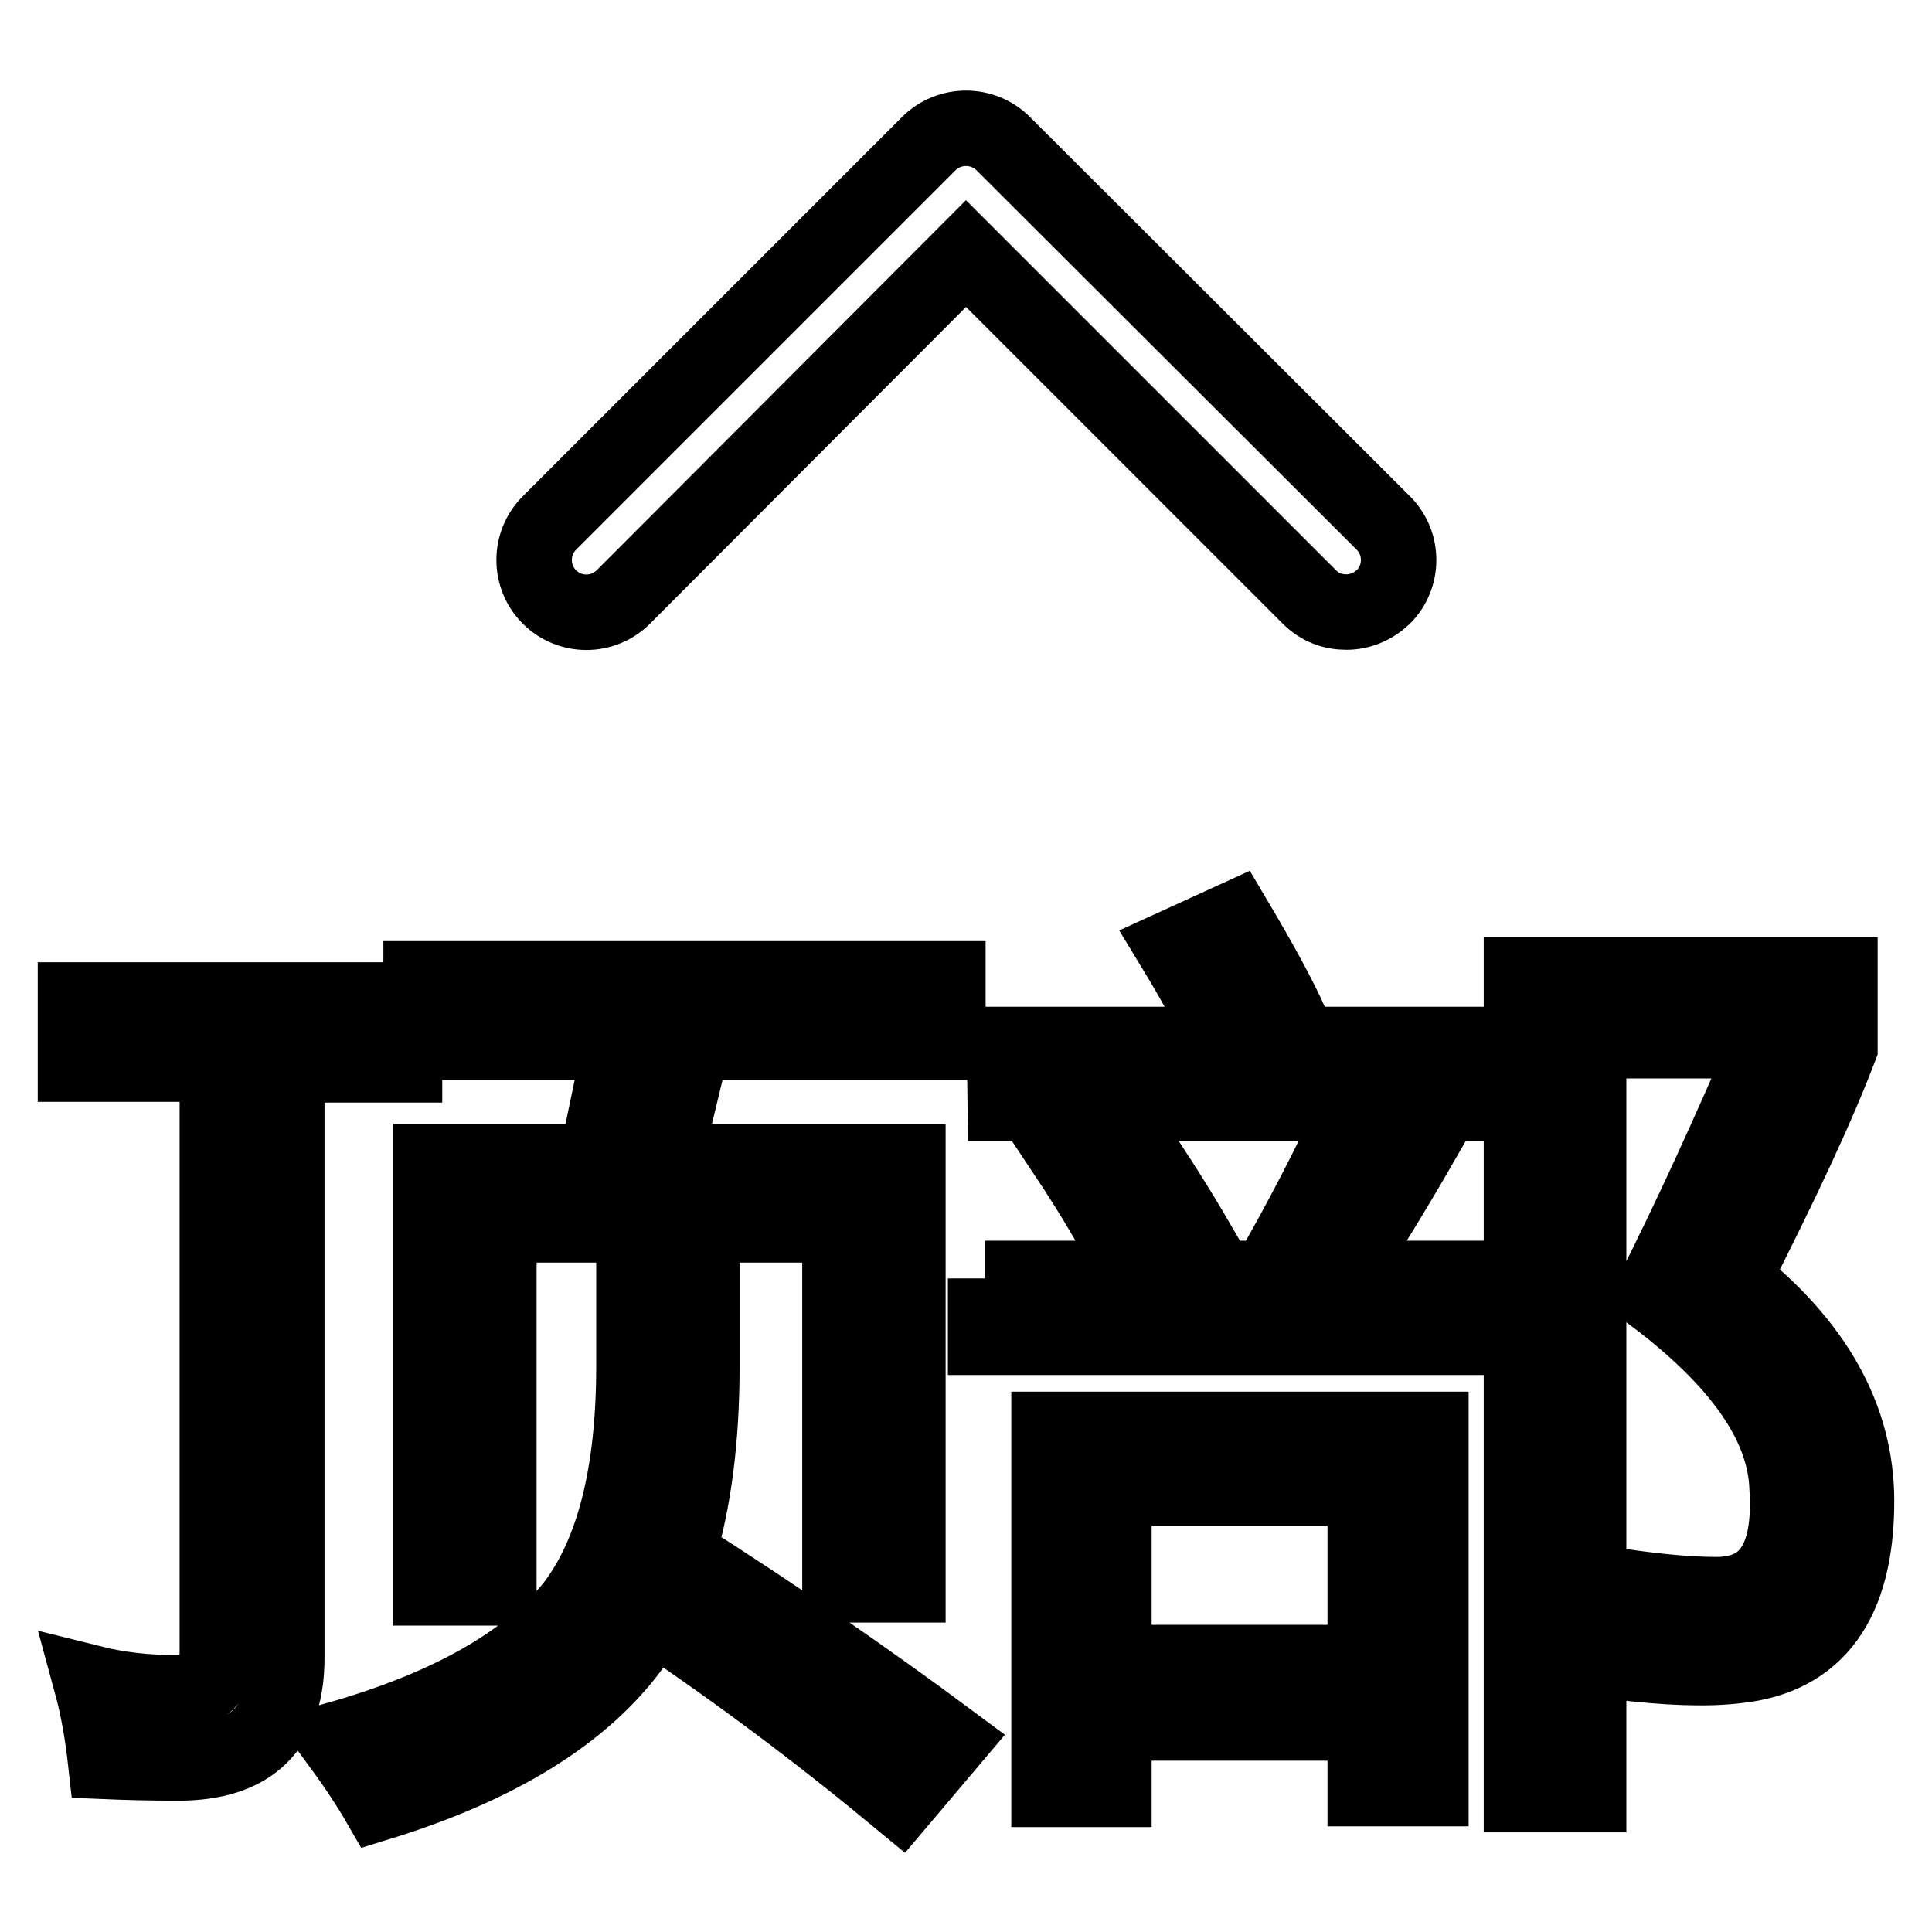 <?xml version="1.0" encoding="utf-8"?>
<!-- Svg Vector Icons : http://www.onlinewebfonts.com/icon -->
<!DOCTYPE svg PUBLIC "-//W3C//DTD SVG 1.1//EN" "http://www.w3.org/Graphics/SVG/1.1/DTD/svg11.dtd">
<svg version="1.1" xmlns="http://www.w3.org/2000/svg" xmlns:xlink="http://www.w3.org/1999/xlink" x="0px" y="0px" viewBox="0 0 256 256" enable-background="new 0 0 256 256" xml:space="preserve">
<g> <path stroke-width="10" fill-opacity="0" stroke="#000000"  d="M132.9,19c-1.3-1.3-3.1-2-4.9-2s-3.6,0.7-4.9,2L72.8,69.3c-2.7,2.7-2.7,7.1,0,9.8c2.7,2.7,7.1,2.7,9.8,0 L128,33.6l45.5,45.5c1.4,1.4,3.1,2,4.9,2c1.8,0,3.5-0.7,4.9-2c2.7-2.7,2.7-7.1,0-9.8L132.9,19L132.9,19z M10,132.5h43.6v8.6H38 v78.6c0,9.3-4.8,13.9-14.4,13.9c-4,0-7.2-0.1-9.6-0.2c-0.4-3.6-1-7.1-1.9-10.4c3.6,0.9,7.3,1.3,11.1,1.3c3.7,0,5.6-1.8,5.6-5.4V141 H10V132.5z M84,168.1h9v12.9c0,9.8-1.1,18.1-3.2,24.9c13.2,8.4,25.2,16.7,36.1,24.8l-6.6,7.8c-10.5-8.7-21.4-16.9-32.9-24.6 c-0.8,1.6-1.6,3-2.6,4.2c-6.5,8.9-17.7,15.9-33.6,20.8c-1.5-2.6-3.4-5.4-5.6-8.4c14.8-4.2,25.2-10.1,31.3-17.6 c5.4-7,8.1-17.6,8.1-31.9L84,168.1L84,168.1z M57.1,153.9H79l3.3-15.8H55.8v-8.4h69.8v8.4H91.8L88,153.9h32.3V210h-9v-47.7H66.1 v48.1h-9V153.9z M130.5,169.4H168c4.6-8,8.4-15.4,11.4-22l8.7,4.4c-3.4,5.9-7,11.8-10.8,17.6h20.4v7.8h-67.1V169.4z M133.1,138.4 h29.3c-1.5-3.5-3.8-7.8-6.9-12.9l8.1-3.7c3.5,5.9,6,10.5,7.5,13.9l-5.7,2.7h30.2v7.8h-62.4L133.1,138.4L133.1,138.4z M139,189.4 h50.6V237h-8.7v-8.7h-33.3v8.8H139V189.4z M140.9,152.4l7.1-4.3c3.9,5.5,7.5,11.1,10.7,16.6l-8,4.6 C148.4,164.3,145.1,158.7,140.9,152.4z M180.9,197.2h-33.3v23.1h33.3V197.2z M246,198.9c0,13.4-5.3,20.7-15.8,21.8 c-4,0.5-9.3,0.3-15.9-0.5c-0.4-2.8-0.9-6.2-1.5-10.3c5.7,0.9,10.6,1.4,14.6,1.4c6.9,0,10-4.7,9.4-14.2c-0.3-8.4-6.3-16.9-17.9-25.6 c5.1-10.1,10.2-21.3,15.5-33.6h-23.9v99.9h-8.9V129.2h42.2v9.6c-3,7.9-7.8,18.1-14.2,30.7C240.5,178.1,246,187.9,246,198.9z"/></g>
</svg>
